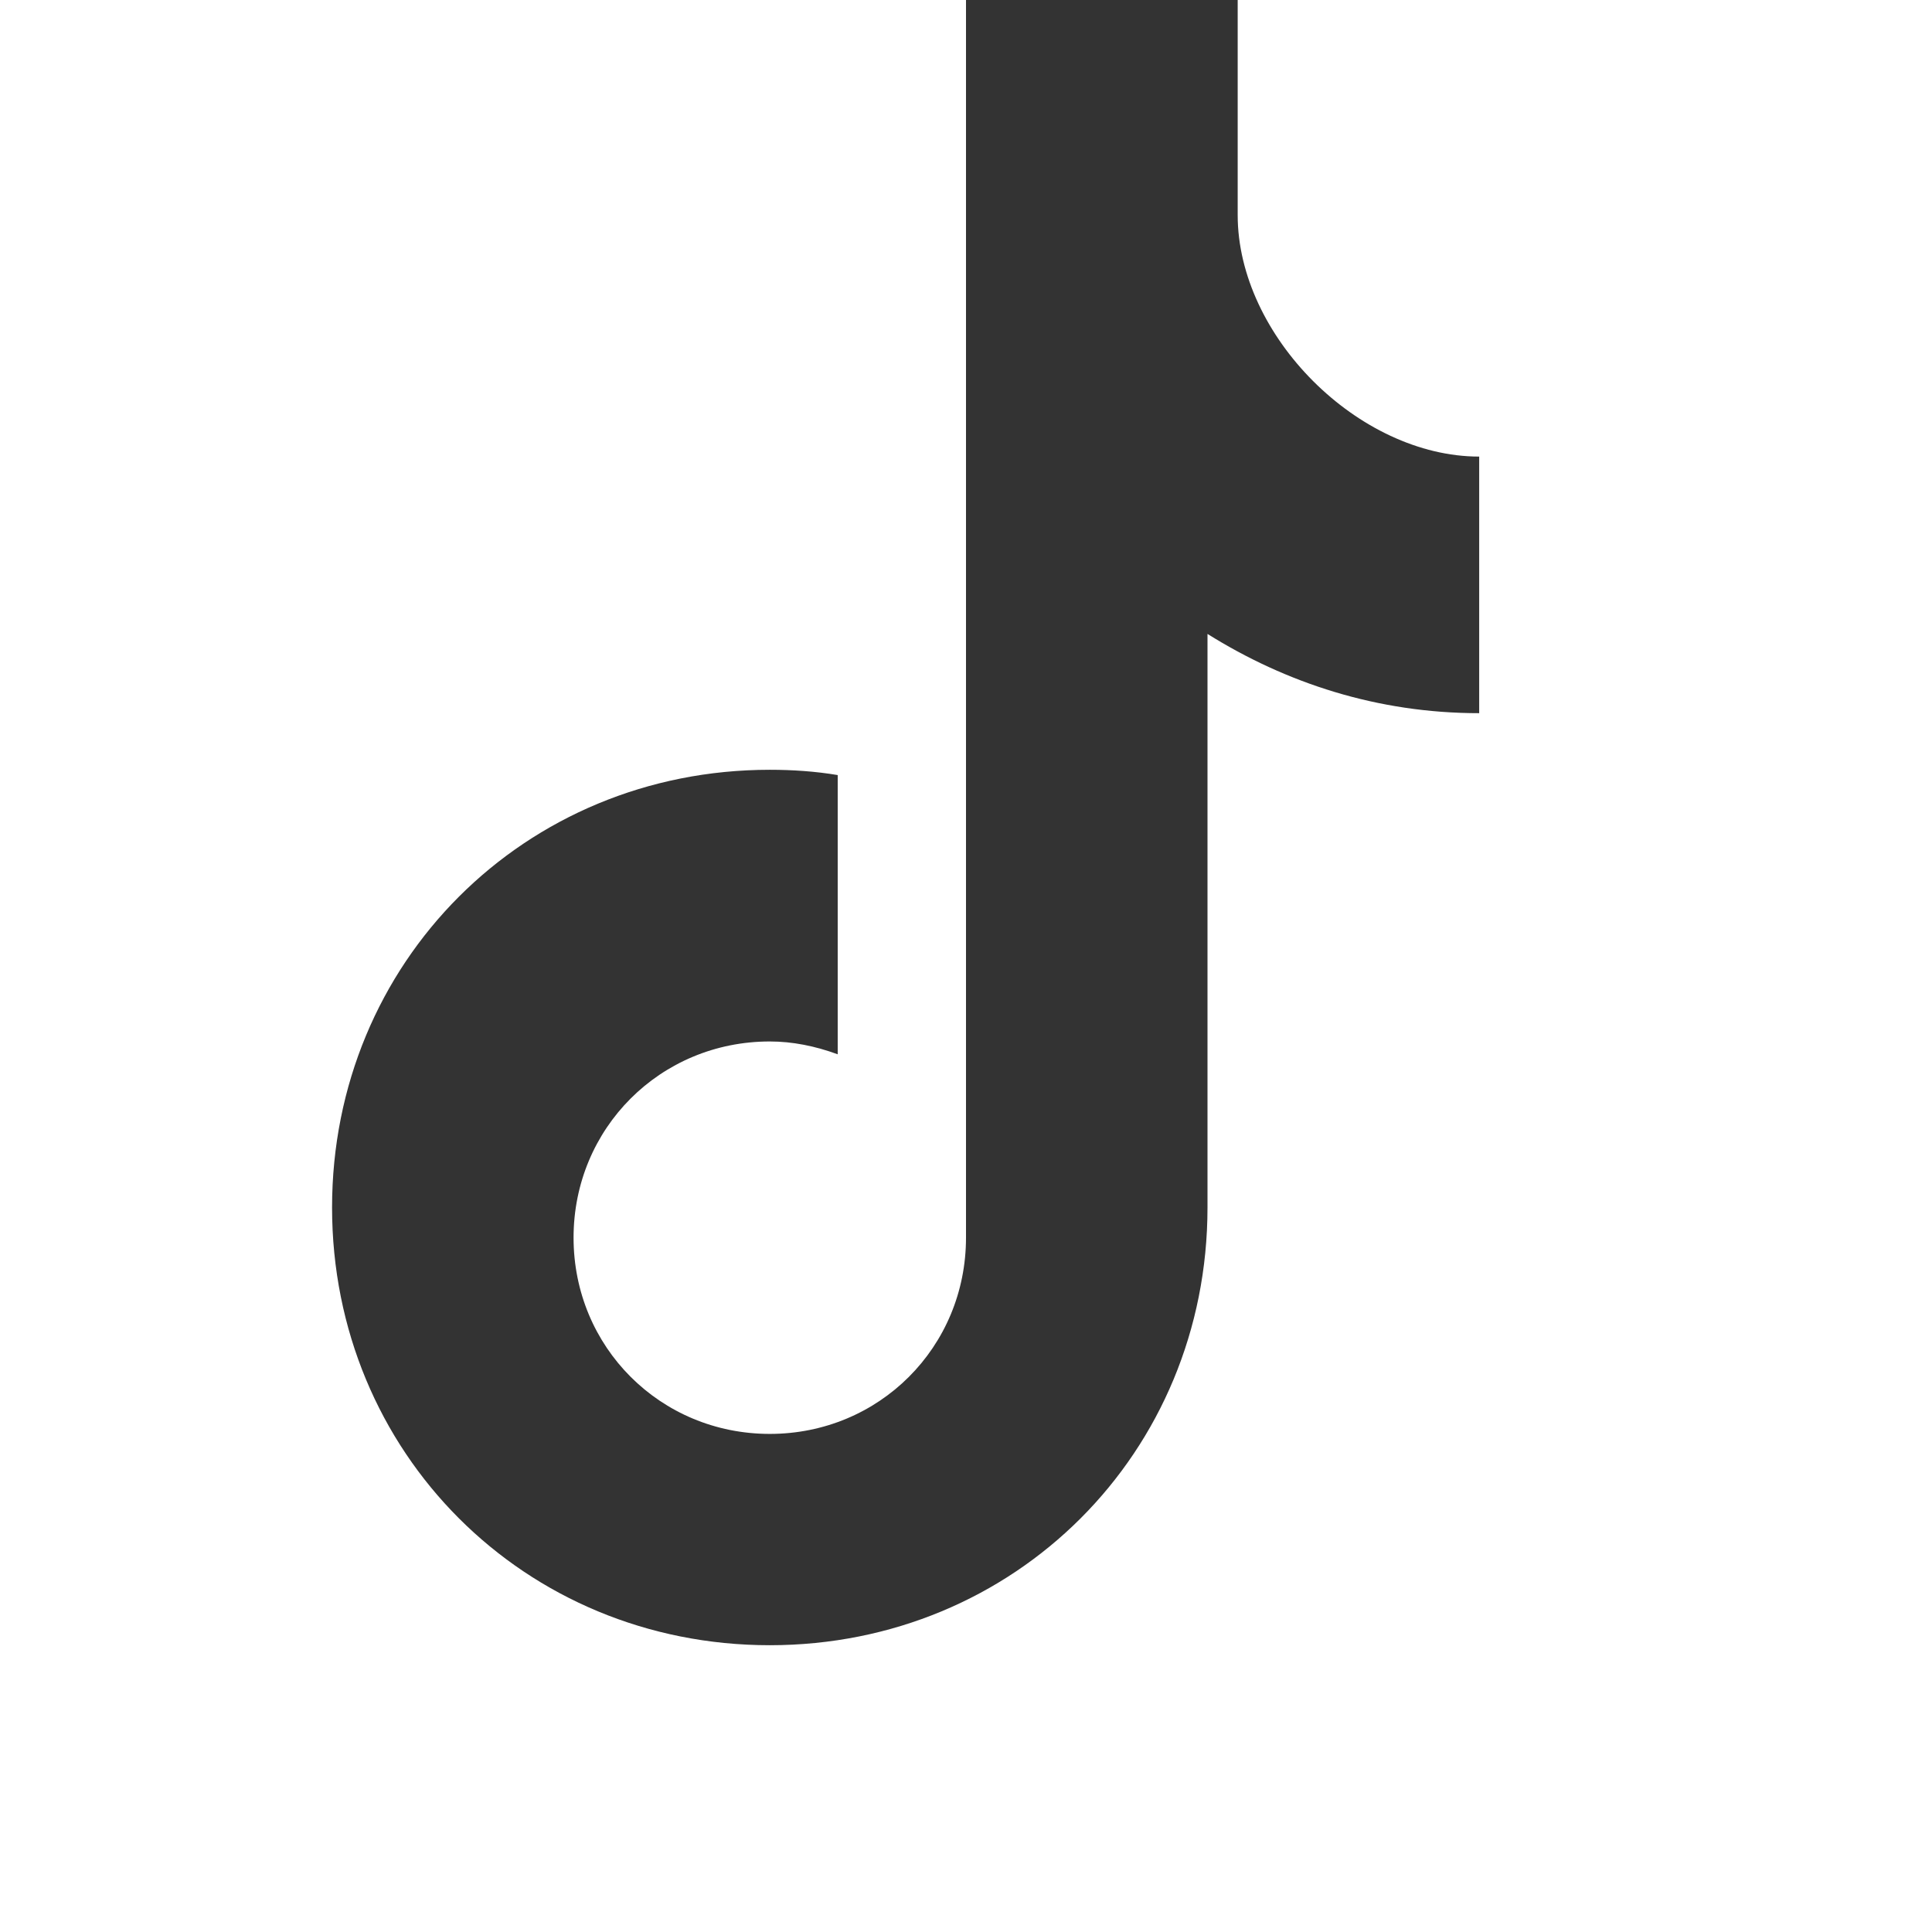 <svg width="24" height="24" viewBox="0 0 256 256" fill="none" xmlns="http://www.w3.org/2000/svg">
  <path d="M164 0H128V164C128 178.5 116.5 190 102 190C87.5 190 76 178.5 76 164C76 149.5 87.5 138 102 138C105 138 108 138.6 111 139.7V102.7C108 102.2 105 102 102 102C69.5 102 44 127.5 44 160C44 192.5 69.5 218 102 218C134.5 218 160 192.5 160 160V84C170.4 90.5 182.5 94.5 196 94.5V60.5C180 60.5 164 44.5 164 28.5V0Z" fill="#333"></path>
</svg>
